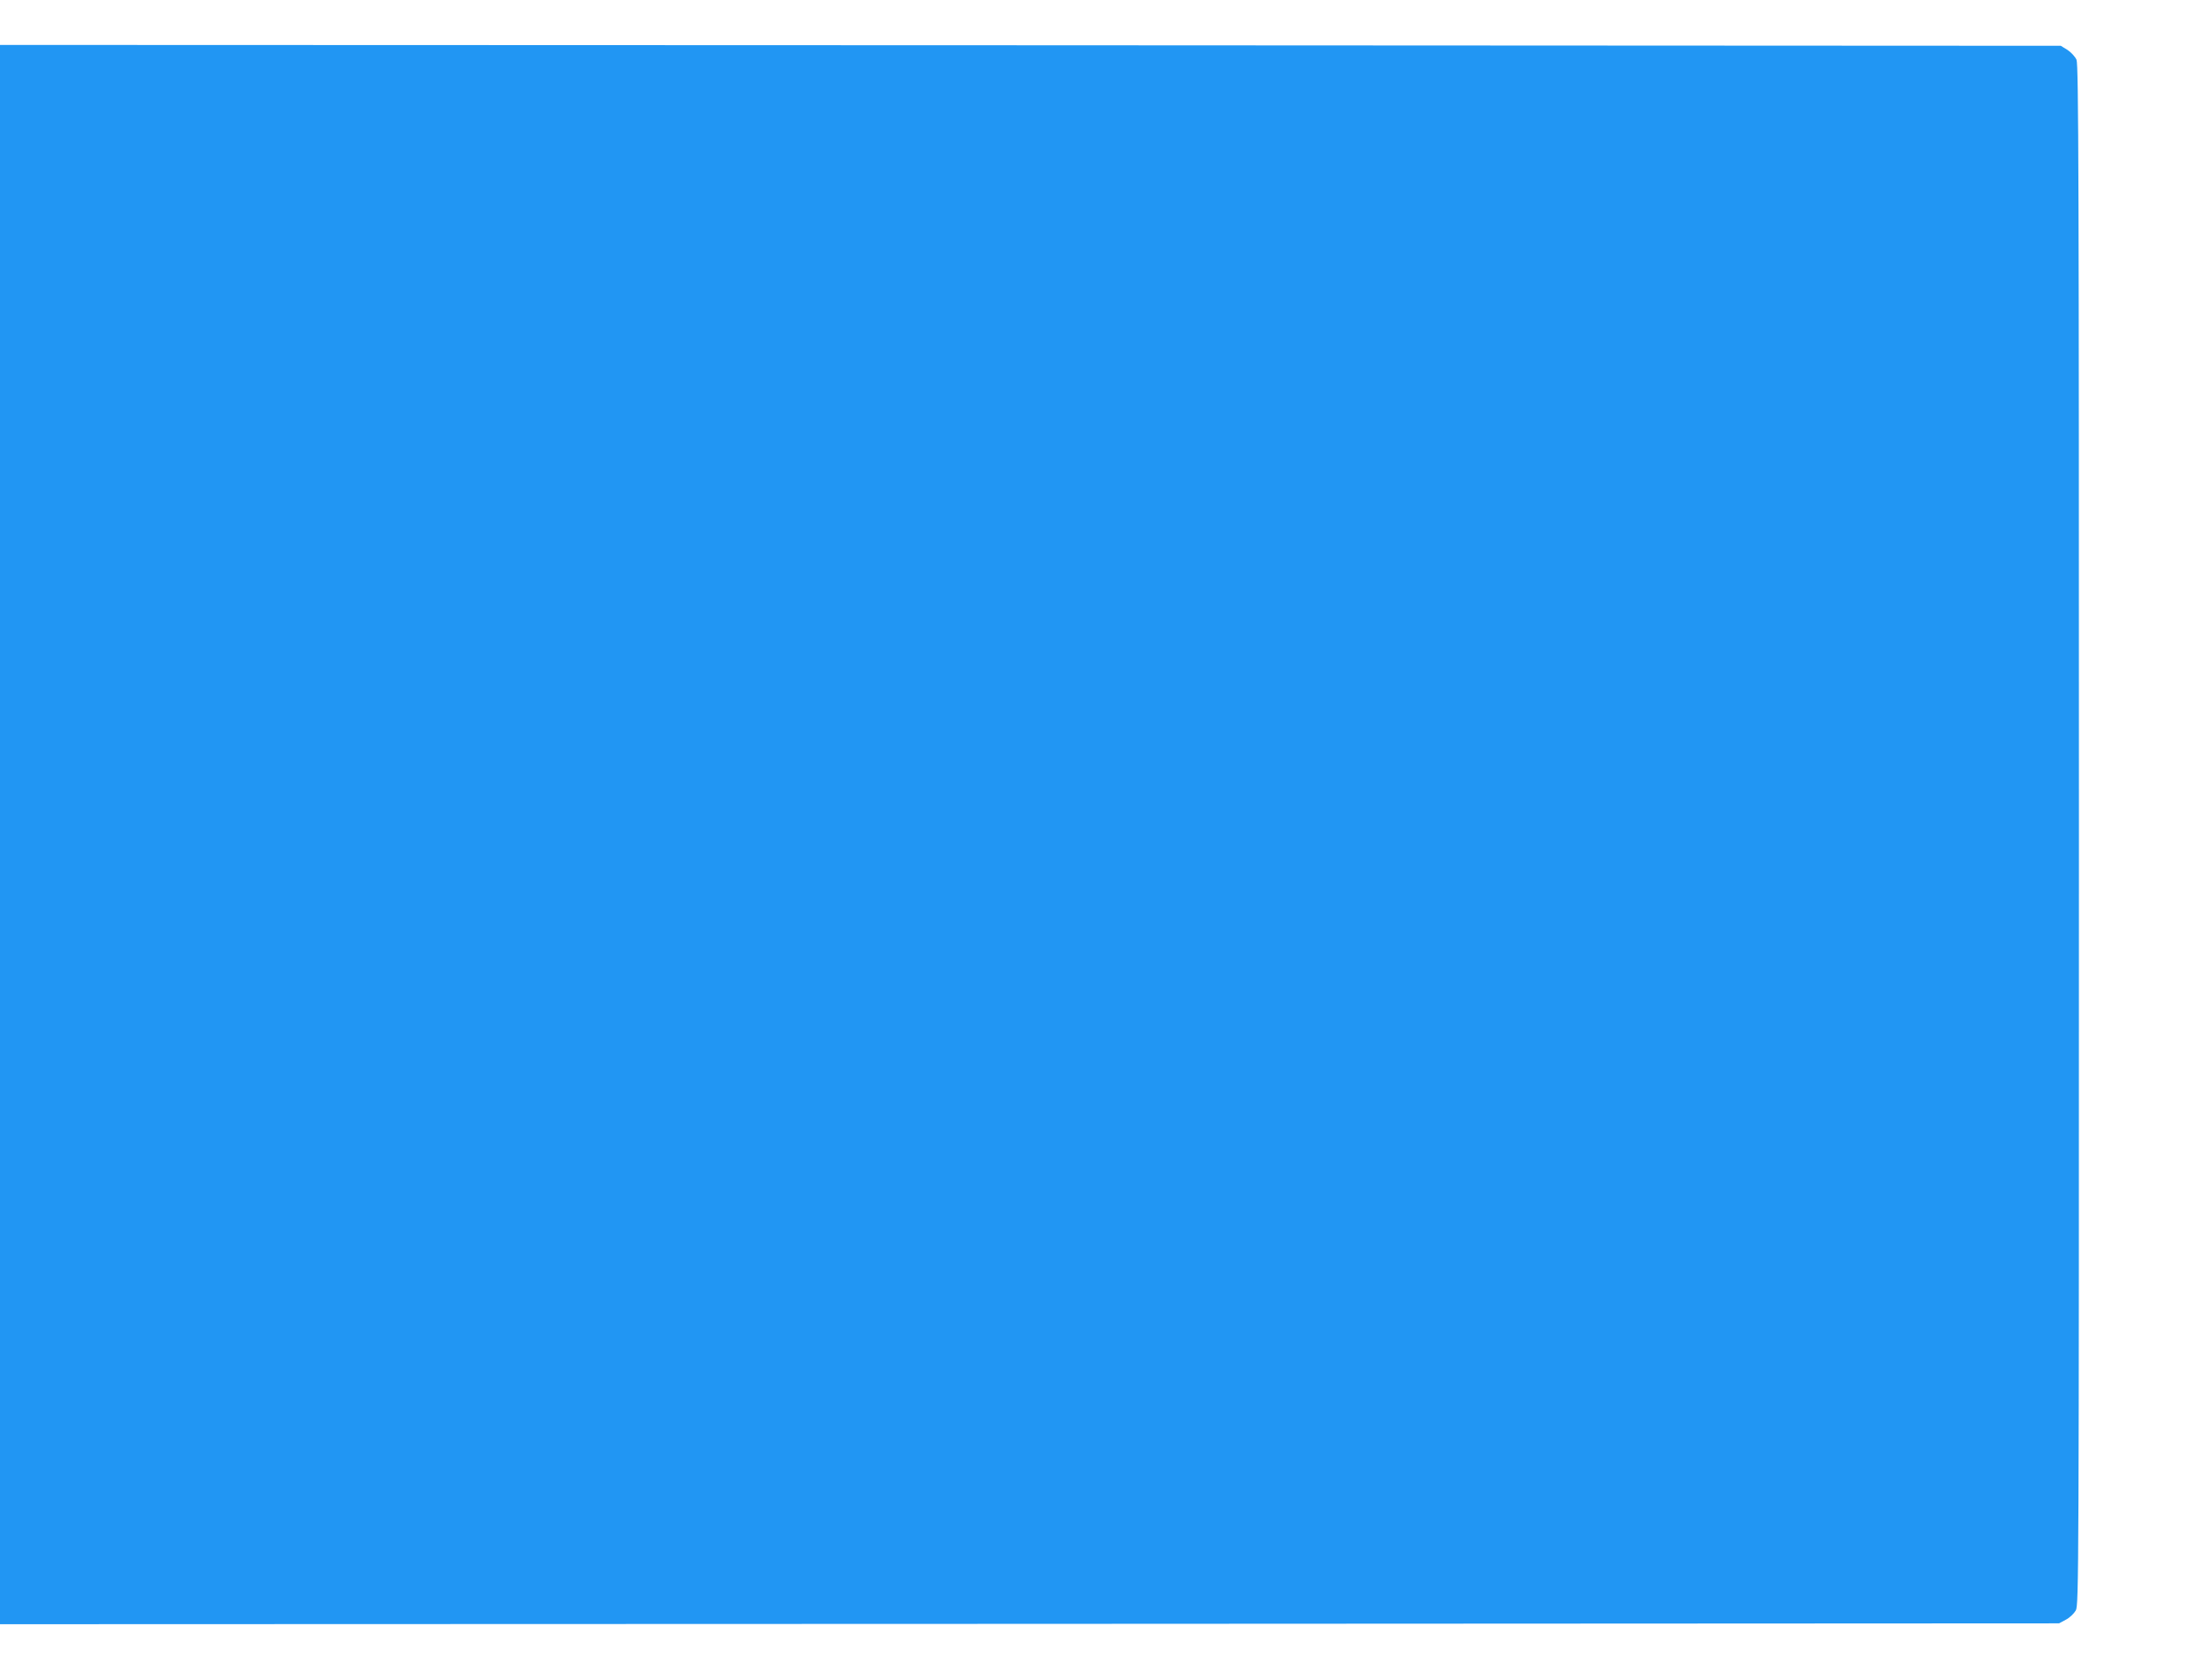 <?xml version="1.0" standalone="no"?>
<!DOCTYPE svg PUBLIC "-//W3C//DTD SVG 20010904//EN"
 "http://www.w3.org/TR/2001/REC-SVG-20010904/DTD/svg10.dtd">
<svg version="1.0" xmlns="http://www.w3.org/2000/svg"
 width="1280pt" height="959pt" viewBox="0 0 1280 959"
 preserveAspectRatio="xMidYMid meet">
<g transform="translate(0,959) scale(0.1,-0.1)"
fill="#2196f3" stroke="none">
<path d="M0 4760 l0 -4570 5958 2 5957 3 39 21 c22 11 47 35 58 54 17 34 18
181 18 4488 0 3771 -2 4458 -14 4486 -8 18 -31 43 -52 57 l-39 24 -5962 3
-5963 2 0 -4570z"/>
</g>
</svg>
